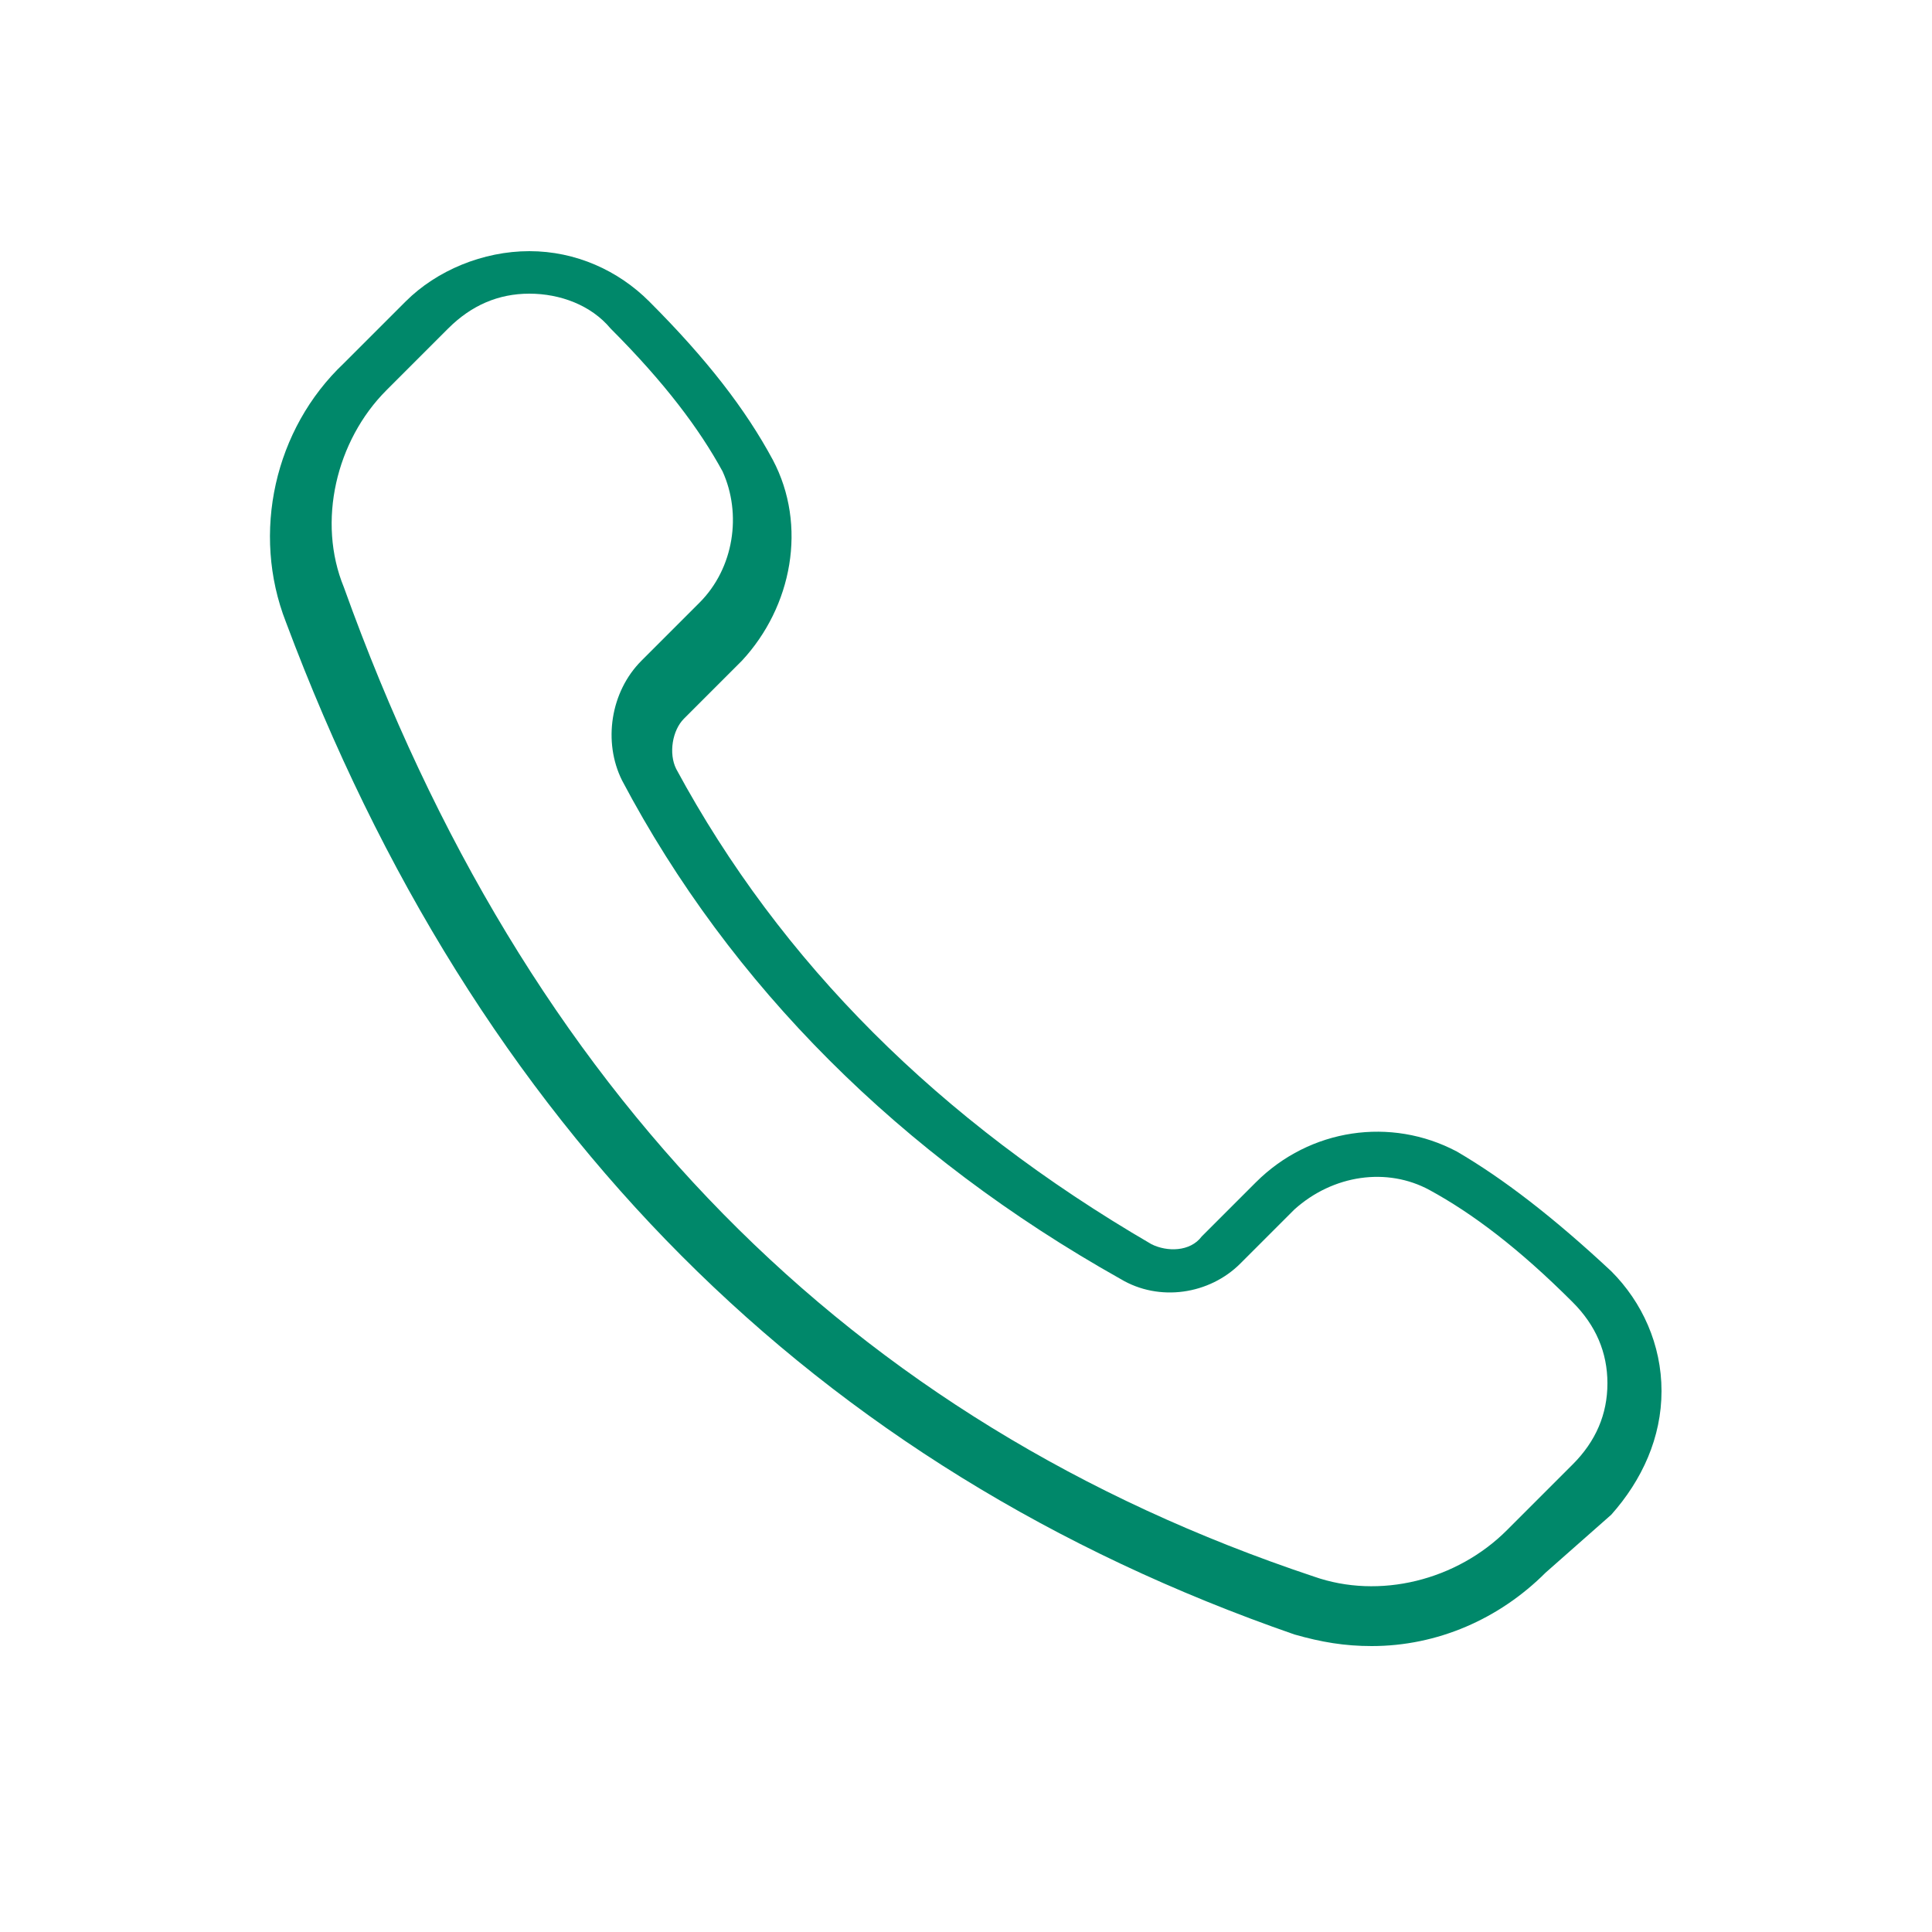 <?xml version="1.0" encoding="utf-8"?>
<!-- Generator: Adobe Illustrator 24.0.1, SVG Export Plug-In . SVG Version: 6.00 Build 0)  -->
<svg version="1.1" id="Layer_1" xmlns="http://www.w3.org/2000/svg" xmlns:xlink="http://www.w3.org/1999/xlink" x="0px" y="0px"
	 viewBox="0 0 50 50" style="enable-background:new 0 0 50 50;" xml:space="preserve">
<style type="text/css">
	.st0{fill:#007E5E;}
	.st1{fill:#00886A;}
	.st2{fill:#008969;}
	.st3{fill:#007F5F;}
</style>
<path class="st1" d="M34,40.8c1.7,0.6,3.7,0.1,5-1.2l1.7-1.7c0.6-0.6,0.9-1.3,0.9-2.1c0-0.8-0.3-1.5-0.9-2.1
	c-1.4-1.4-2.6-2.3-3.7-2.9c-1.1-0.6-2.5-0.4-3.5,0.5l-1.4,1.4c-0.8,0.8-2.1,1-3.1,0.4c-5.7-3.2-10.1-7.6-12.9-12.9
	c-0.5-1-0.3-2.3,0.5-3.1l1.5-1.5c0.9-0.9,1.1-2.3,0.6-3.4c-0.6-1.1-1.5-2.3-2.9-3.7c-0.5-0.6-1.3-0.9-2.1-0.9h0
	c-0.8,0-1.5,0.3-2.1,0.9l-1.6,1.6c-1.3,1.3-1.8,3.4-1.1,5.1C13.6,28.3,22,36.8,34,40.8 M35.5,42.6c-0.7,0-1.3-0.1-2-0.3
	C21.1,38,12.3,29.2,7.4,16.1c-0.9-2.3-0.3-5,1.5-6.7l1.6-1.6c0.8-0.8,2-1.3,3.2-1.3h0c1.2,0,2.3,0.5,3.1,1.3
	c1.5,1.5,2.5,2.8,3.2,4.1c0.9,1.7,0.5,3.8-0.8,5.2l-1.5,1.5c-0.3,0.3-0.4,0.9-0.2,1.3c2.7,5,6.8,9.1,12.3,12.3
	c0.4,0.2,1,0.2,1.3-0.2l1.4-1.4c1.4-1.4,3.5-1.7,5.2-0.8c1.2,0.7,2.5,1.7,4,3.1c0.8,0.8,1.3,1.9,1.3,3.1c0,1.2-0.5,2.3-1.3,3.2
	L40,40.7C38.8,41.9,37.2,42.6,35.5,42.6"/>
</svg>
